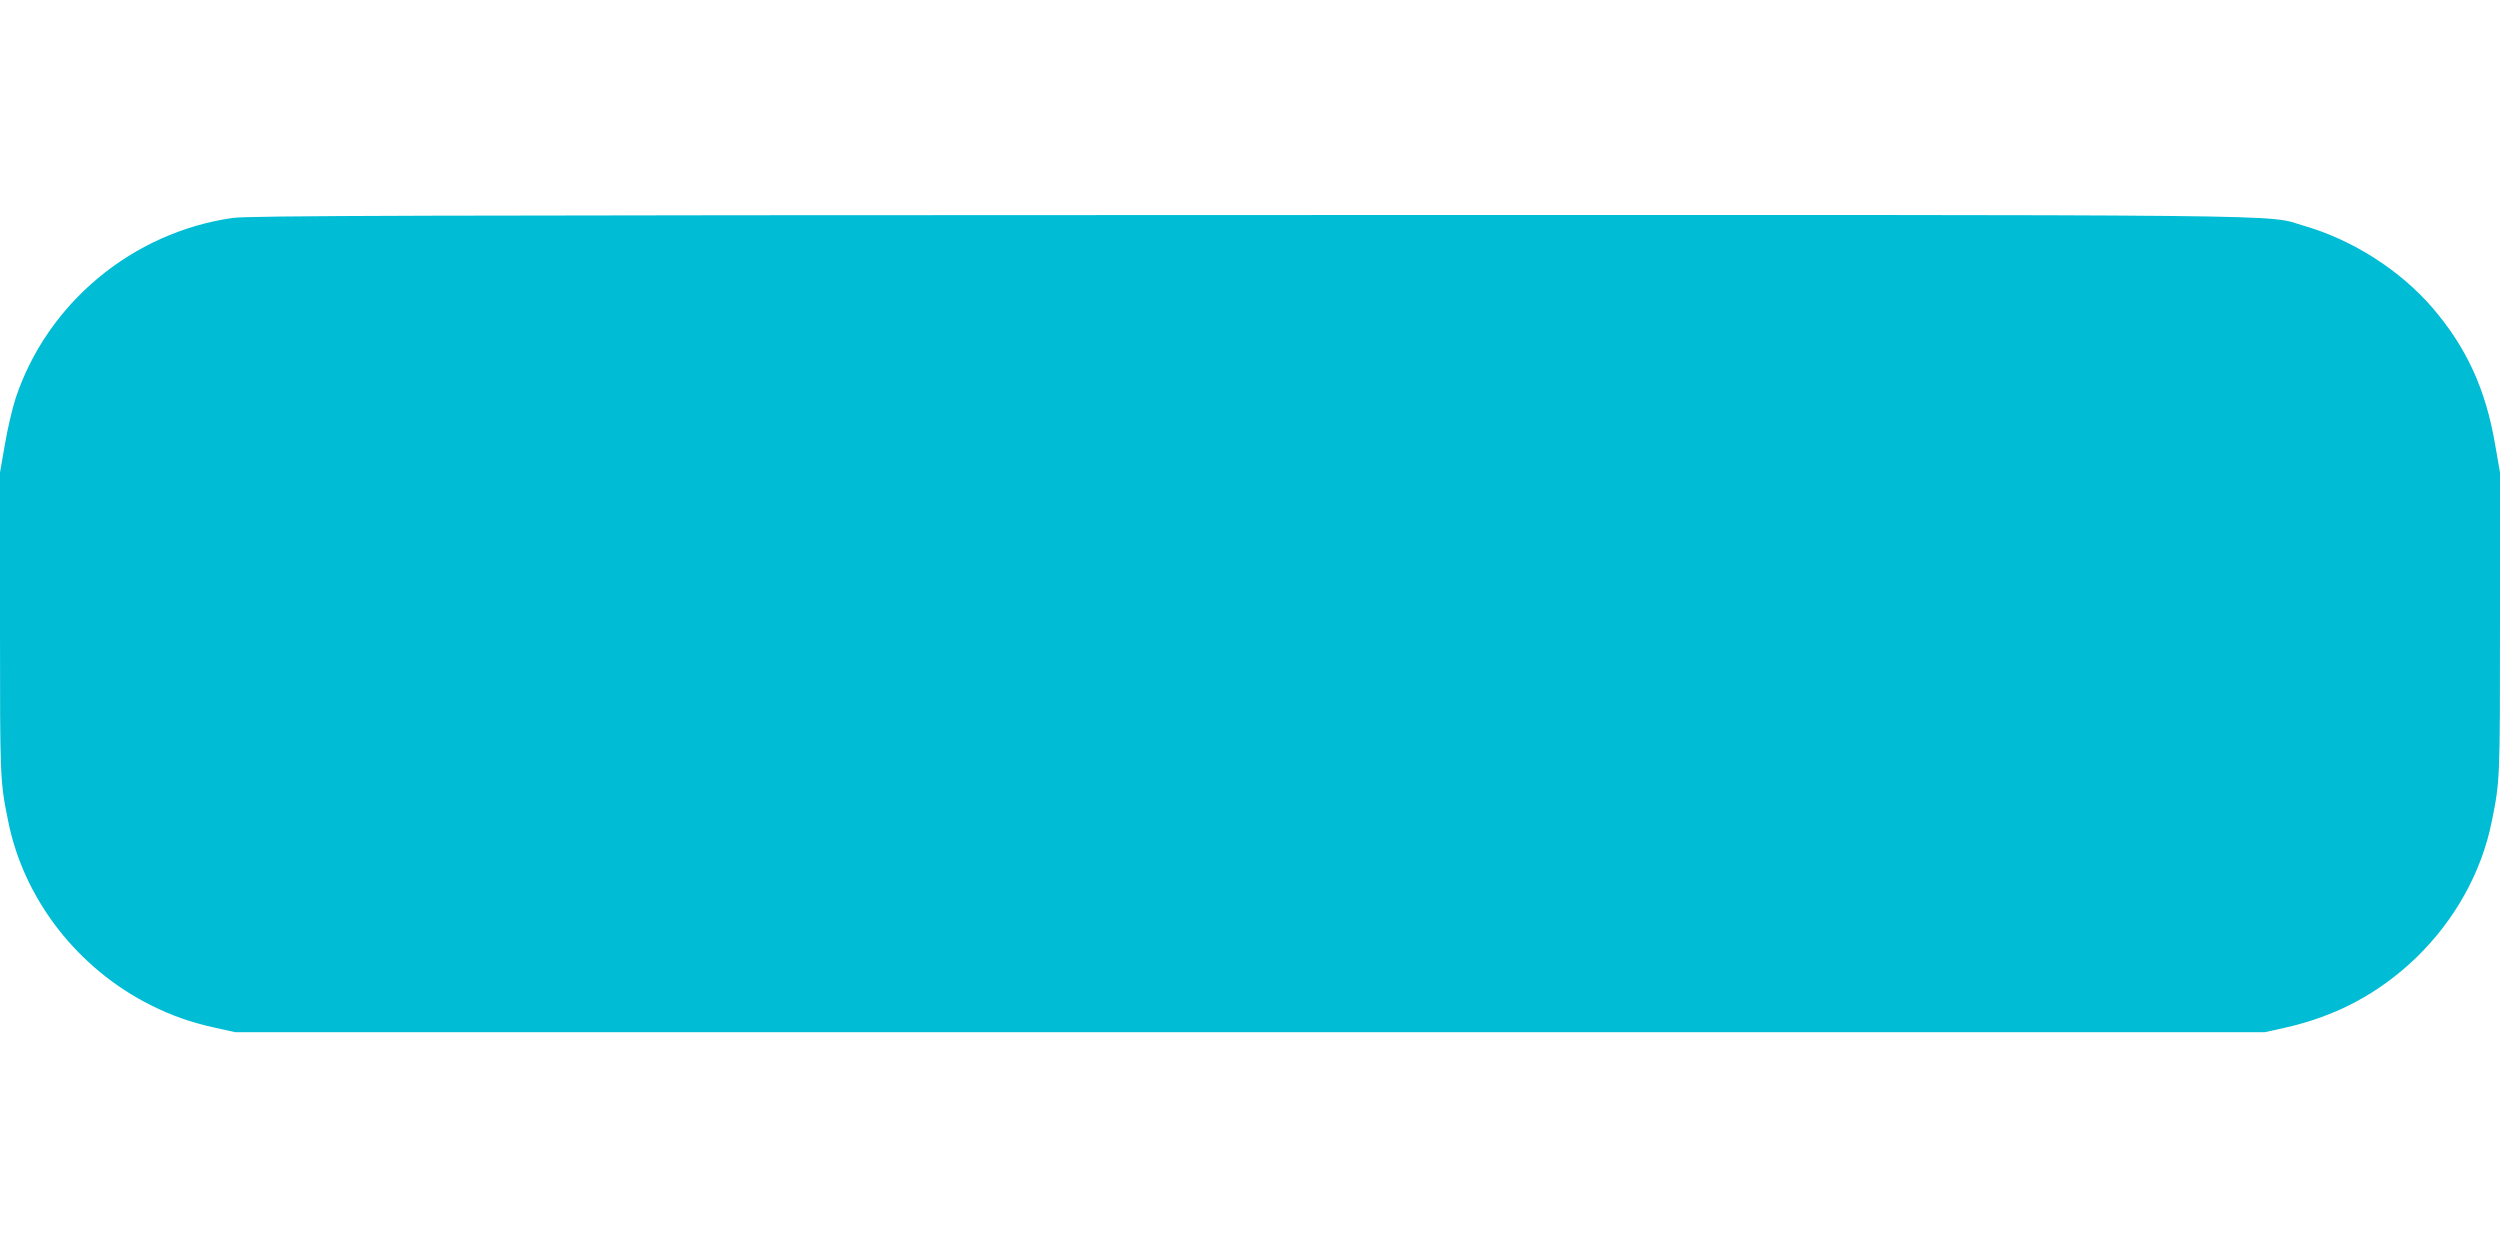 <?xml version="1.0" standalone="no"?>
<!DOCTYPE svg PUBLIC "-//W3C//DTD SVG 20010904//EN"
 "http://www.w3.org/TR/2001/REC-SVG-20010904/DTD/svg10.dtd">
<svg version="1.0" xmlns="http://www.w3.org/2000/svg"
 width="1280pt" height="640pt" viewBox="0 0 1280 640"
 preserveAspectRatio="xMidYMid meet">
<g transform="translate(0,640) scale(0.1,-0.1)"
fill="#00bcd4" stroke="none">
<path d="M1190 5284 c-513 -74 -948 -436 -1110 -923 -17 -52 -42 -159 -55
-237 l-25 -143 0 -777 c0 -795 0 -802 42 -1009 80 -400 356 -755 733 -943 107
-53 200 -86 326 -114 l104 -23 5195 0 5195 0 104 23 c262 59 480 175 670 357
199 192 337 439 389 700 42 207 42 214 42 1009 l0 777 -25 143 c-48 282 -145
494 -318 697 -166 194 -411 351 -661 423 -205 60 149 56 -5414 55 -4270 -1
-5112 -3 -5192 -15z"/>
</g>
</svg>
